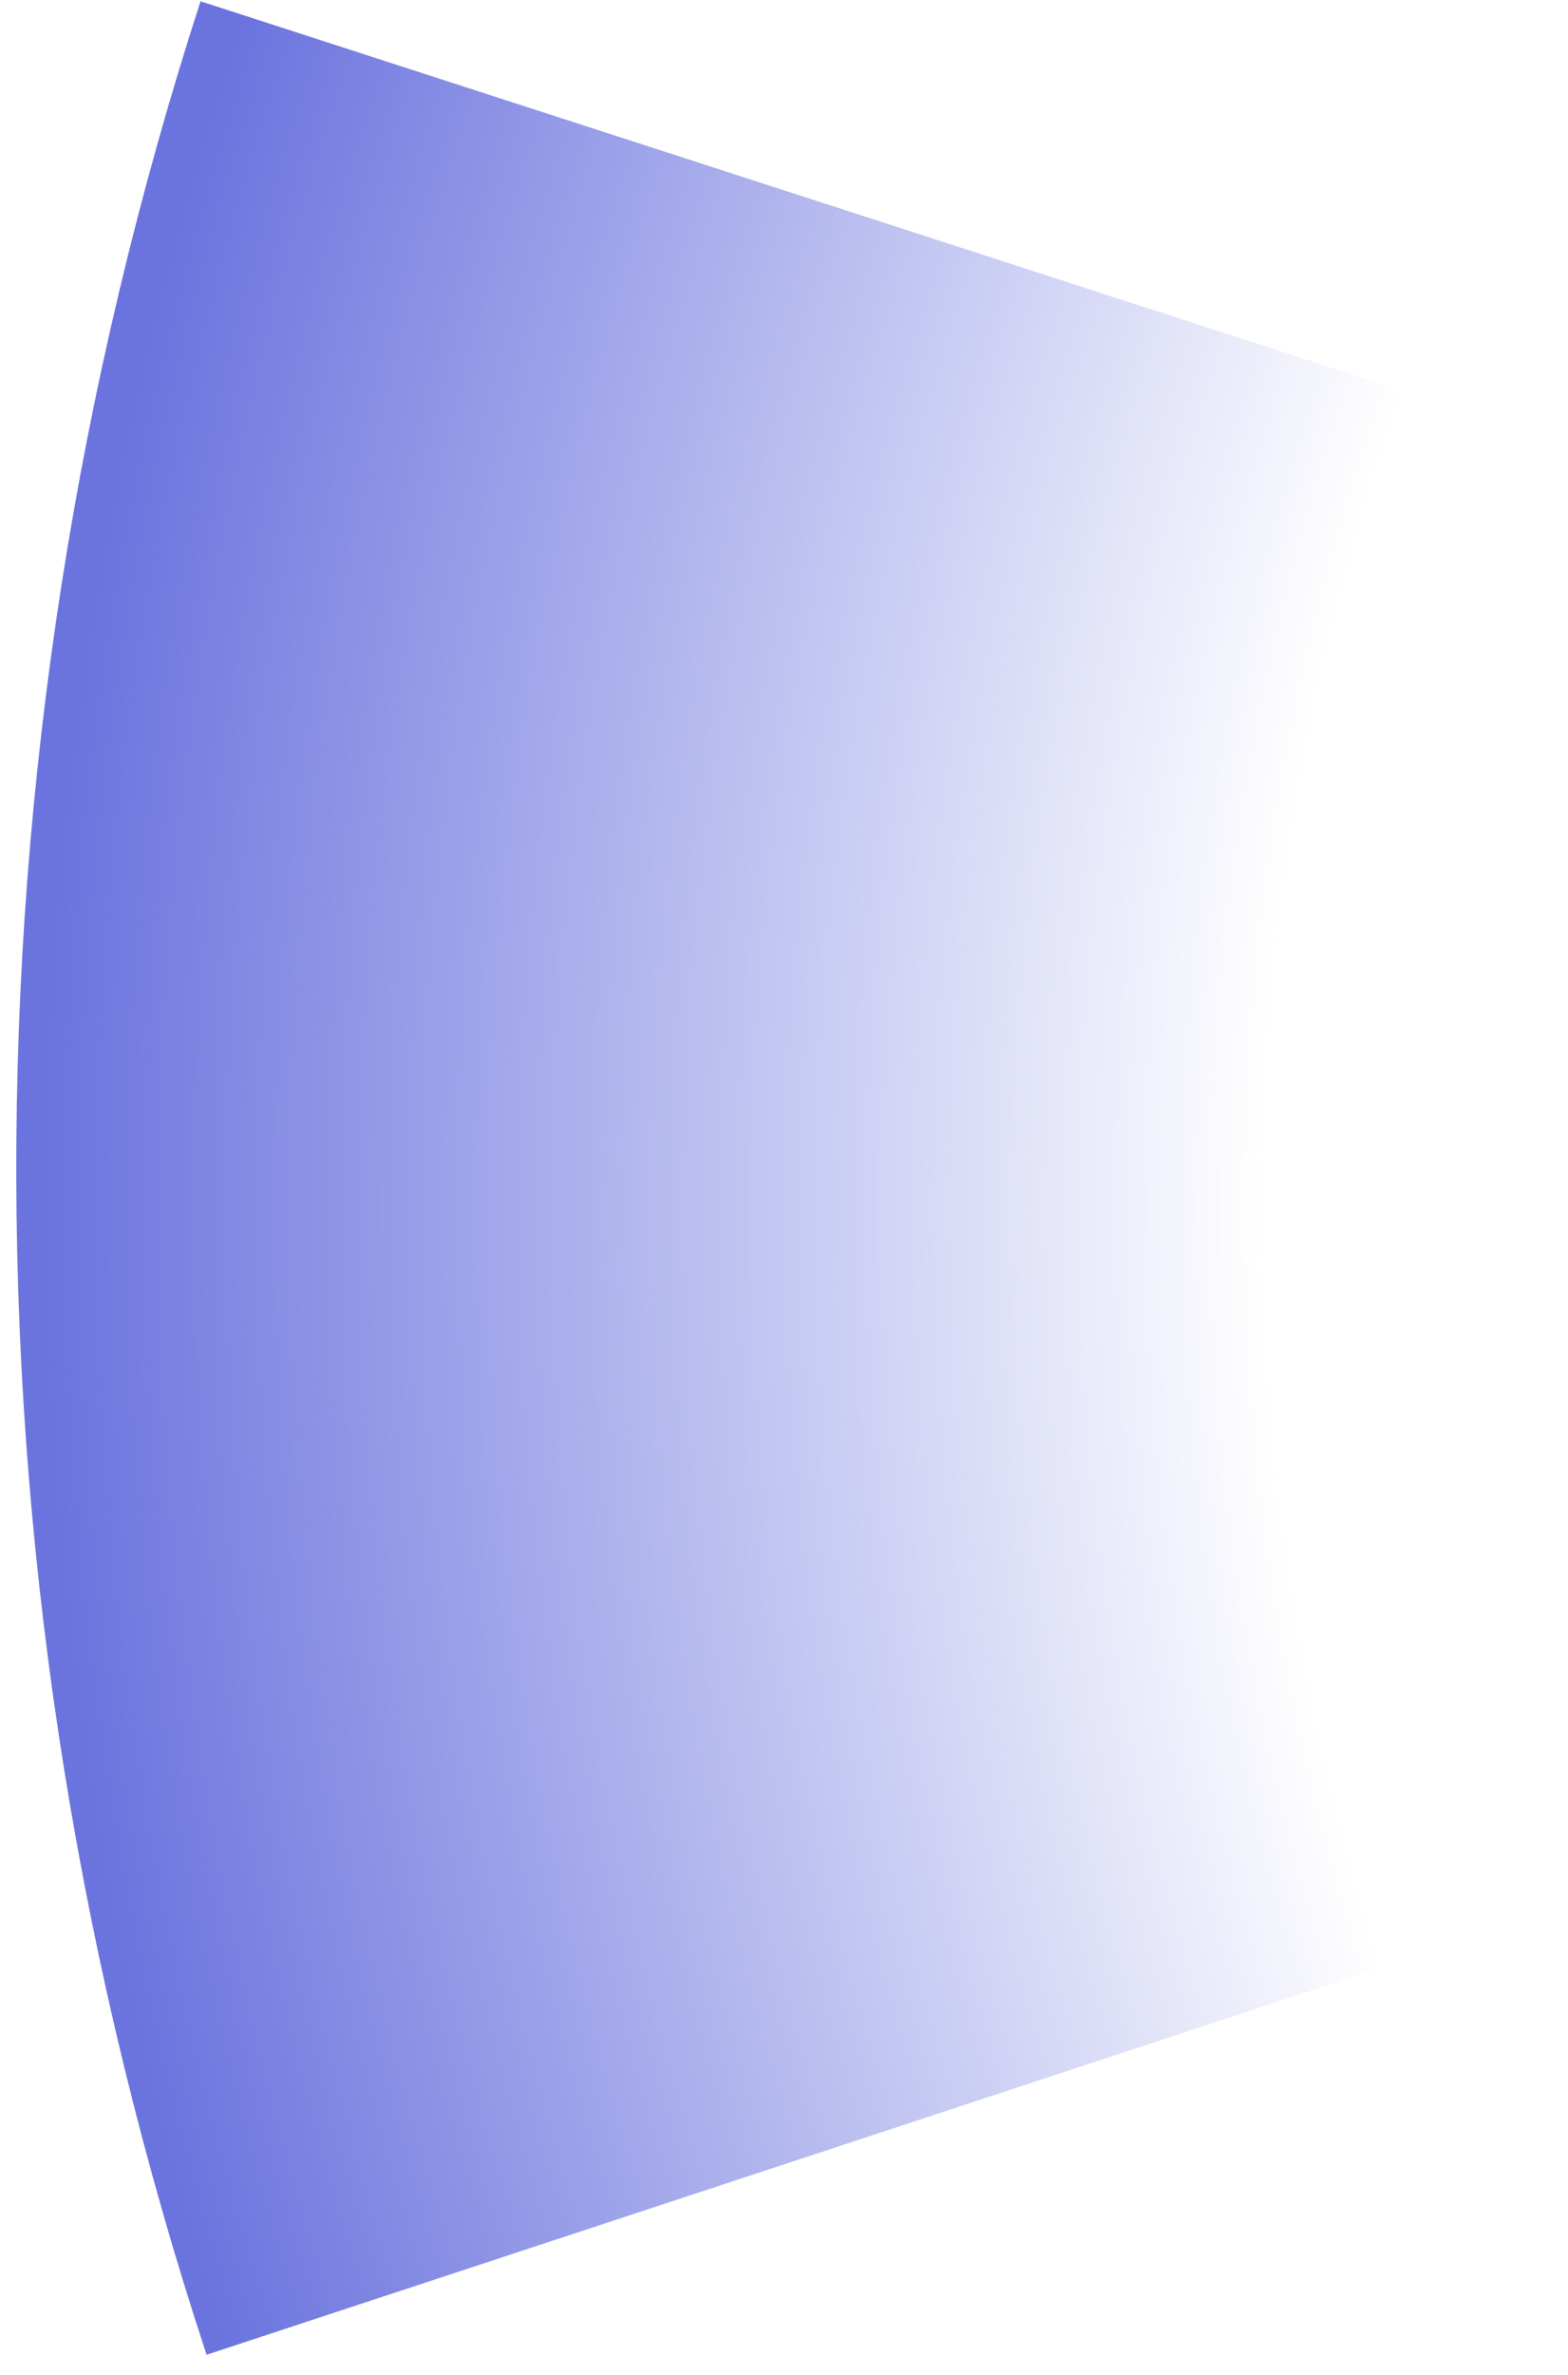 <?xml version="1.0" encoding="UTF-8"?> <svg xmlns="http://www.w3.org/2000/svg" width="72" height="109" viewBox="0 0 72 109" fill="none"> <path d="M9.208 0.059C-2.167 35.183 -2.07 73.014 9.485 108.079L71.723 87.568C64.521 65.716 64.46 42.139 71.549 20.249L9.208 0.059Z" fill="url(#paint0_radial_1733_7666)"></path> <defs> <radialGradient id="paint0_radial_1733_7666" cx="0" cy="0" r="1" gradientUnits="userSpaceOnUse" gradientTransform="translate(175.016 54.254) rotate(62.903) scale(173.943 173.943)"> <stop offset="0.669" stop-color="#6B74DE" stop-opacity="0"></stop> <stop offset="1" stop-color="#6B74DE"></stop> </radialGradient> </defs> </svg> 